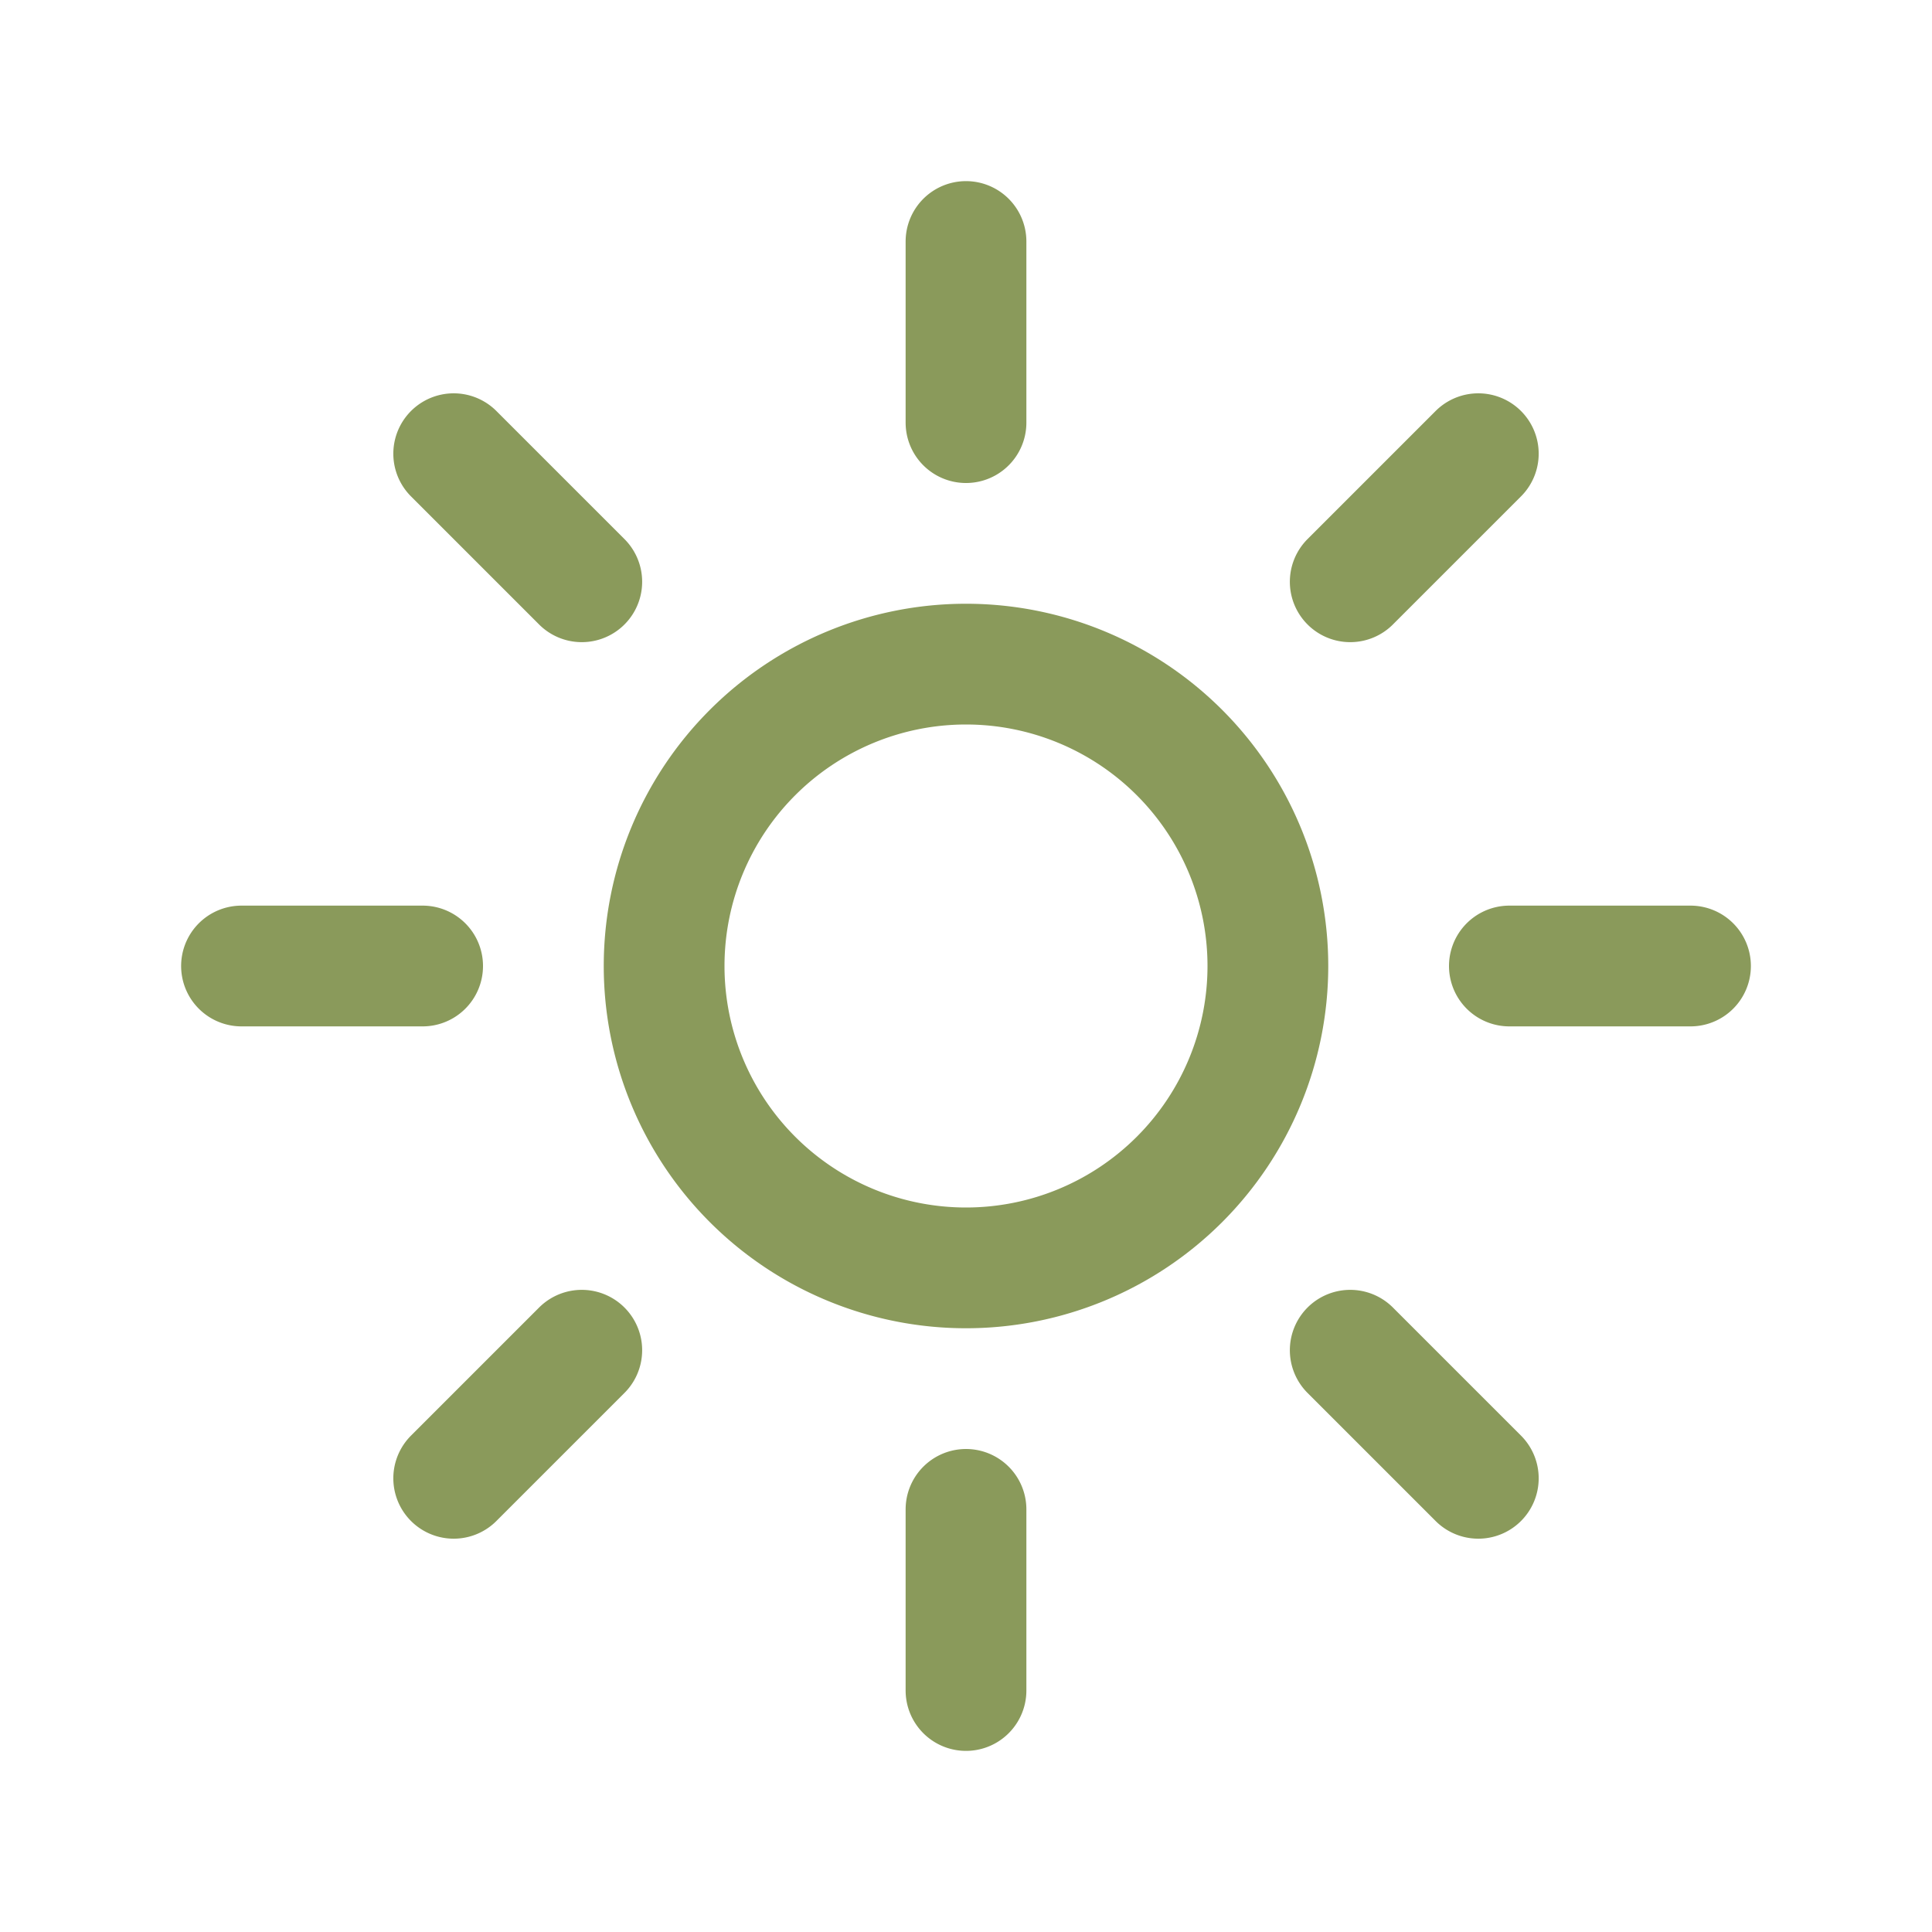 <svg height="32" width="32" class="w-8 h-8 text-zenvita-sage" stroke="currentColor" stroke-width="1.5" viewBox="0 0 24 24" fill="none" xmlns="http://www.w3.org/2000/svg" data-component-content="%7B%22className%22%3A%22w-8%20h-8%20text-zenvita-sage%22%7D" data-component-name="svg" data-component-file="About.tsx" data-component-line="91" data-component-path="src/pages/About.tsx" data-lov-name="svg" data-lov-id="src/pages/About.tsx:91:18" xmlns:xlink="http://www.w3.org/1999/xlink"><path stroke-width="1.5px" fill="none" stroke="#8A9A5B" d="M12 3v2.25m6.364.386l-1.591 1.591M21 12h-2.25m-.386 6.364l-1.591-1.591M12 18.75V21m-4.773-4.227l-1.591 1.591M5.25 12H3m4.227-4.773L5.636 5.636M15.75 12a3.75 3.75 0 11-7.5 0 3.75 3.75 0 017.5 0z" stroke-linejoin="round" stroke-linecap="round" data-component-content="%7B%7D" data-component-name="path" data-component-file="About.tsx" data-component-line="92" data-component-path="src/pages/About.tsx" data-lov-name="path" data-lov-id="src/pages/About.tsx:92:20"></path></svg>
